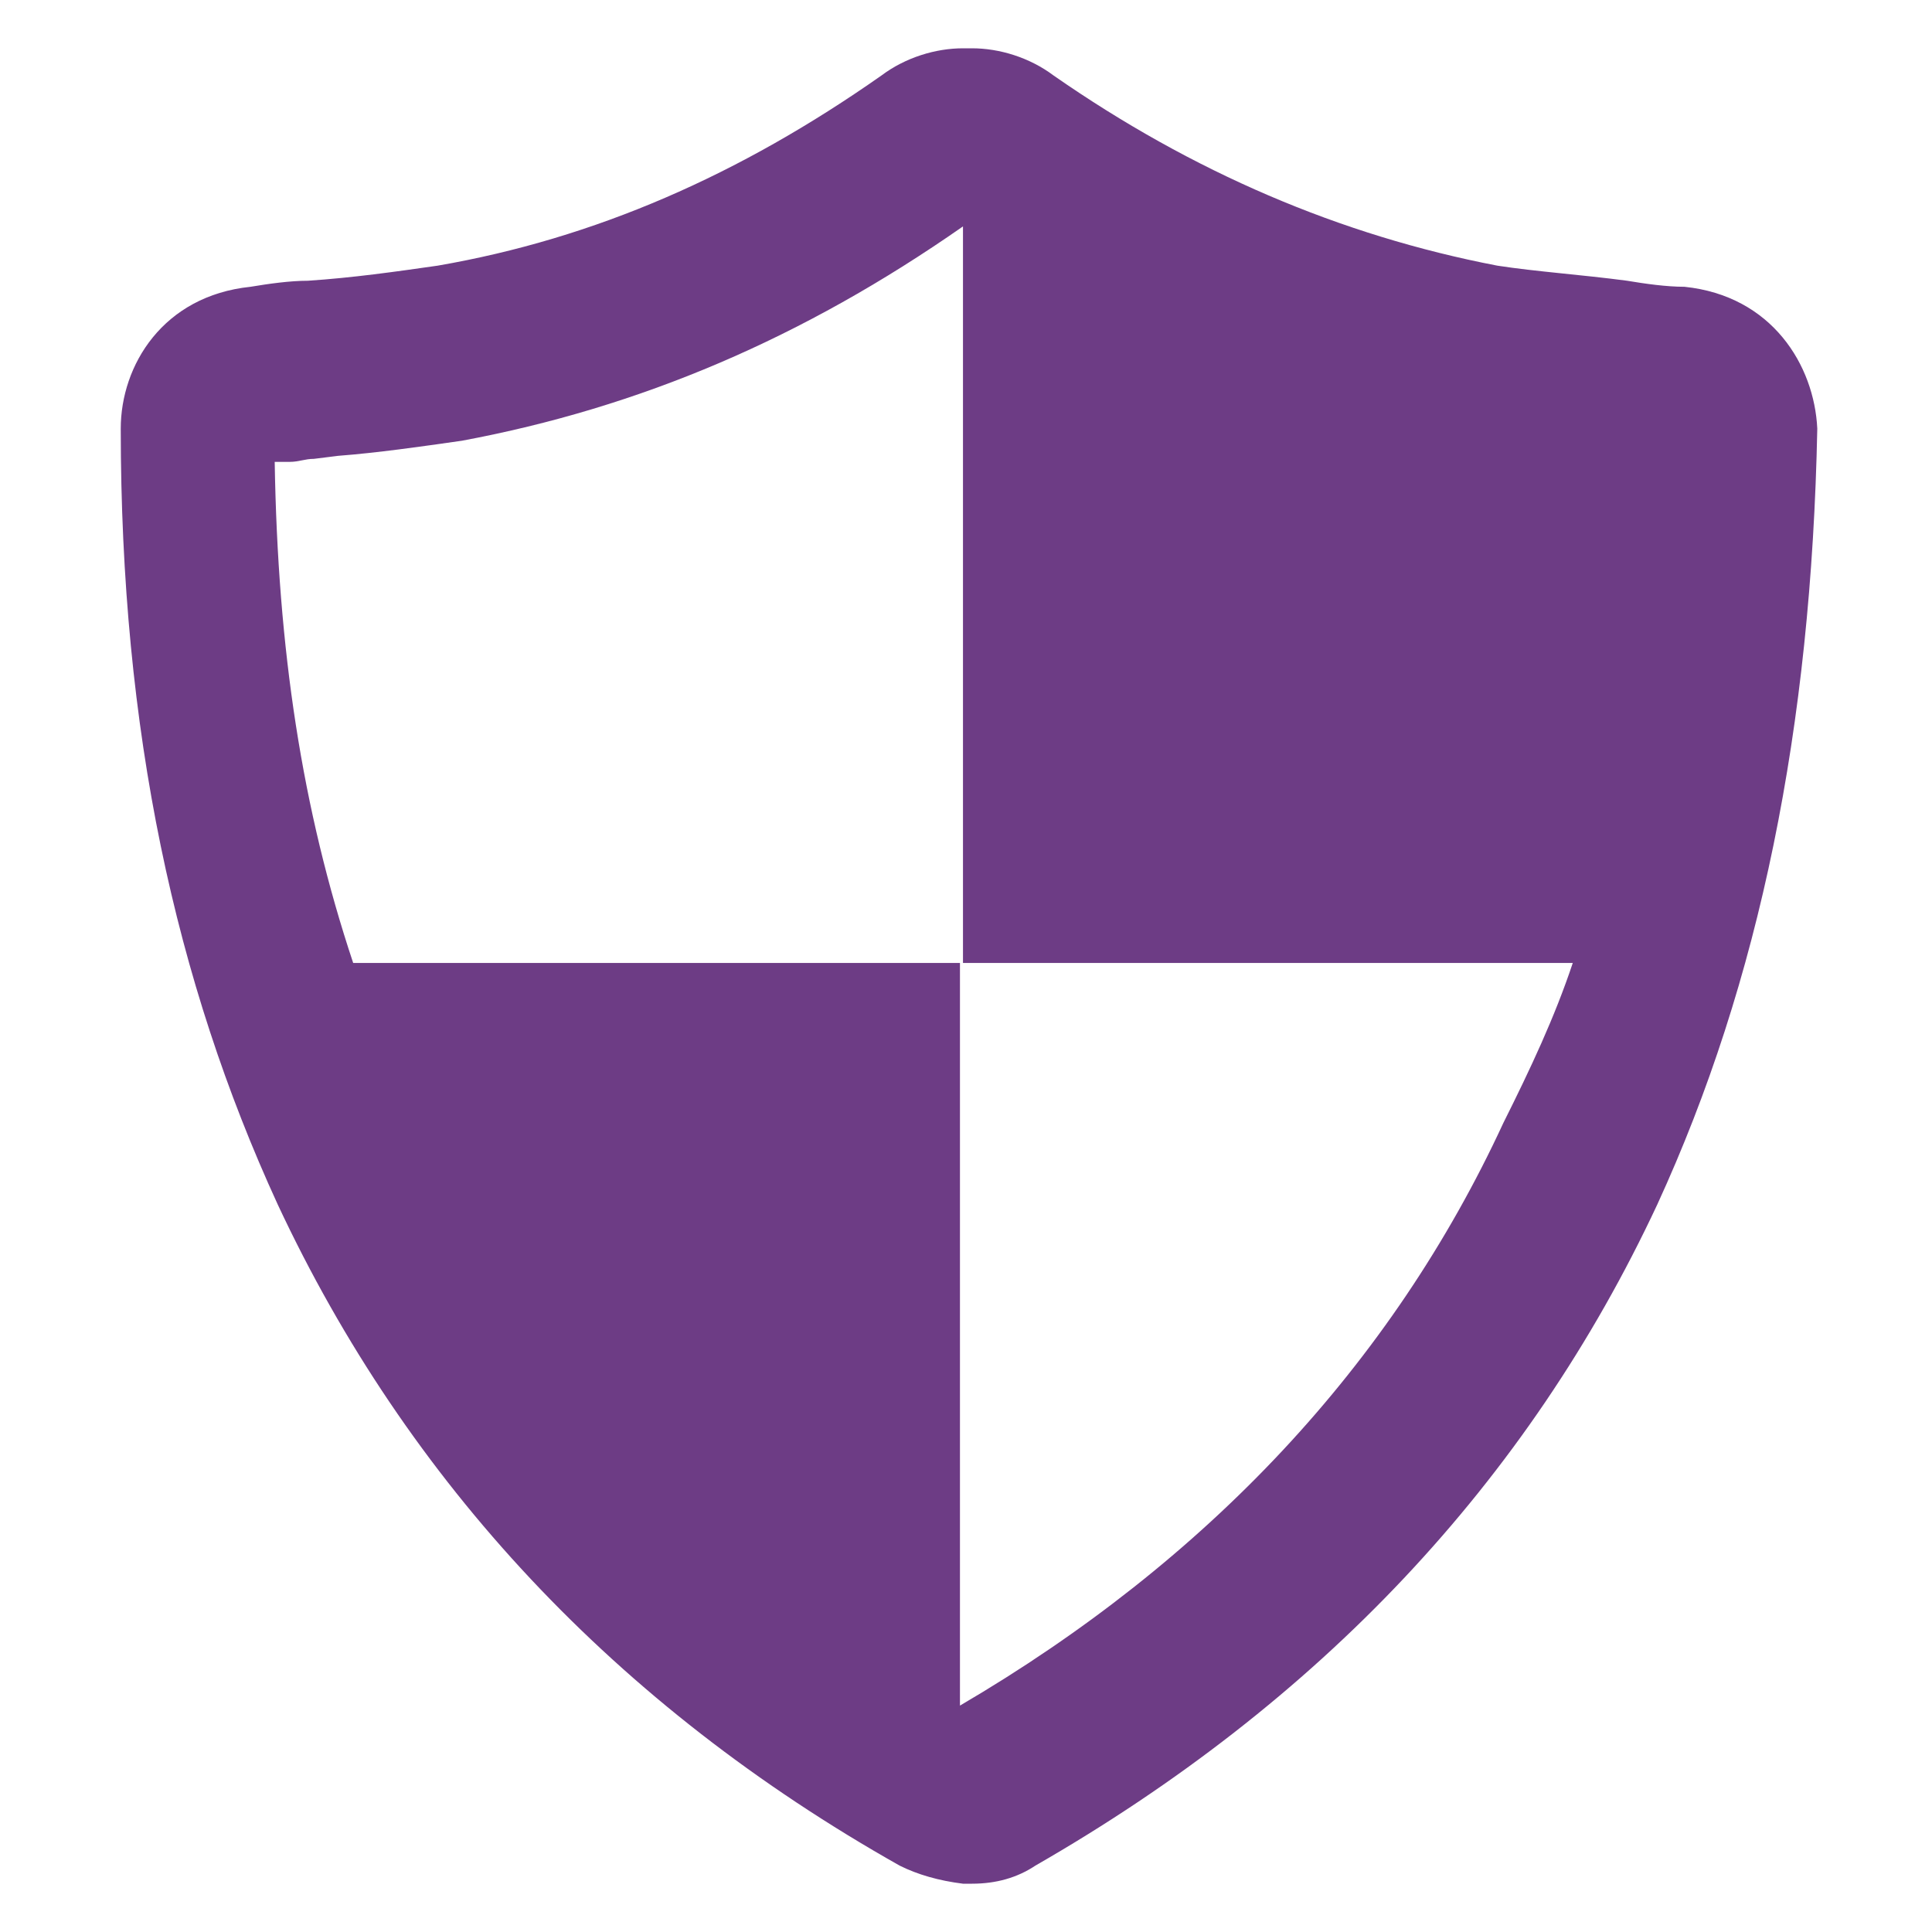 <?xml version="1.0" encoding="UTF-8"?>
<svg xmlns="http://www.w3.org/2000/svg" viewBox="0 0 64 64" id="shield">
  <path fill="#6d3c85" d="M55.8 9.5c-.6 0-1.3-.1-1.9-.2-1.5-.2-3-.3-4.3-.5-5.2-1-10.1-3.1-14.7-6.3-.8-.6-1.8-.9-2.7-.9H31.9c-.9 0-1.9.3-2.7.9-4.7 3.3-9.5 5.4-14.7 6.3-1.4.2-2.8.4-4.3.5-.6 0-1.3.1-1.9.2-2.9.3-4.3 2.6-4.3 4.7 0 10 1.8 18.3 5.2 25.7 4.3 9.2 11.2 16.6 20.6 21.9.6.3 1.3.5 2.1.6H32.2c.8 0 1.5-.2 2.1-.6 9.4-5.4 16.3-12.7 20.6-21.9 3.4-7.4 5.1-15.8 5.3-25.7-.1-2.1-1.5-4.4-4.4-4.7zm-6 27.7c-3.7 8-9.8 14.5-18 19.3V31.9H11.7C10 26.8 9.2 21.5 9.1 15.3h.5c.3 0 .5-.1.8-.1l.8-.1c1.3-.1 2.7-.3 4.1-.5 5.9-1.1 11.3-3.4 16.6-7.1v24.4h20.2c-.6 1.8-1.4 3.5-2.3 5.3z" class="color2d78bd svgShape"></path>
</svg>
